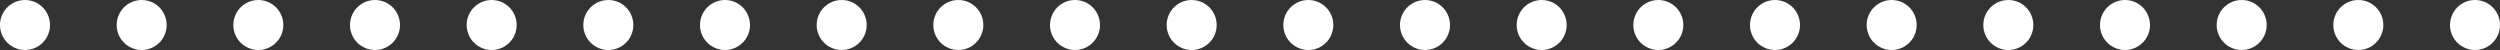 <?xml version="1.0" encoding="UTF-8"?> <svg xmlns="http://www.w3.org/2000/svg" width="150" height="3" viewBox="0 0 150 3" fill="none"><rect x="0" y="0" width="150" height="3" fill="#333333" stroke="none"/> <circle cx="8.5" cy="1.5" r="1.5" fill="white"></circle> <circle cx="1.5" cy="1.5" r="1.5" fill="white"></circle> <circle cx="22.5" cy="1.5" r="1.5" fill="white"></circle> <circle cx="15.5" cy="1.5" r="1.5" fill="white"></circle> <circle cx="120.5" cy="1.5" r="1.5" fill="white"></circle> <circle cx="113.5" cy="1.5" r="1.5" fill="white"></circle> <circle cx="134.5" cy="1.5" r="1.5" fill="white"></circle> <circle cx="127.5" cy="1.5" r="1.5" fill="white"></circle> <circle cx="92.5" cy="1.5" r="1.5" fill="white"></circle> <circle cx="85.5" cy="1.5" r="1.5" fill="white"></circle> <circle cx="106.5" cy="1.5" r="1.5" fill="white"></circle> <circle cx="99.5" cy="1.5" r="1.5" fill="white"></circle> <circle cx="64.5" cy="1.5" r="1.5" fill="white"></circle> <circle cx="57.5" cy="1.5" r="1.5" fill="white"></circle> <circle cx="78.5" cy="1.5" r="1.5" fill="white"></circle> <circle cx="71.5" cy="1.5" r="1.5" fill="white"></circle> <circle cx="36.5" cy="1.5" r="1.5" fill="white"></circle> <circle cx="29.5" cy="1.5" r="1.5" fill="white"></circle> <circle cx="50.5" cy="1.5" r="1.5" fill="white"></circle> <circle cx="43.5" cy="1.5" r="1.5" fill="white"></circle> <circle cx="148.5" cy="1.5" r="1.5" fill="white"></circle> <circle cx="141.5" cy="1.5" r="1.5" fill="white"></circle> </svg> 